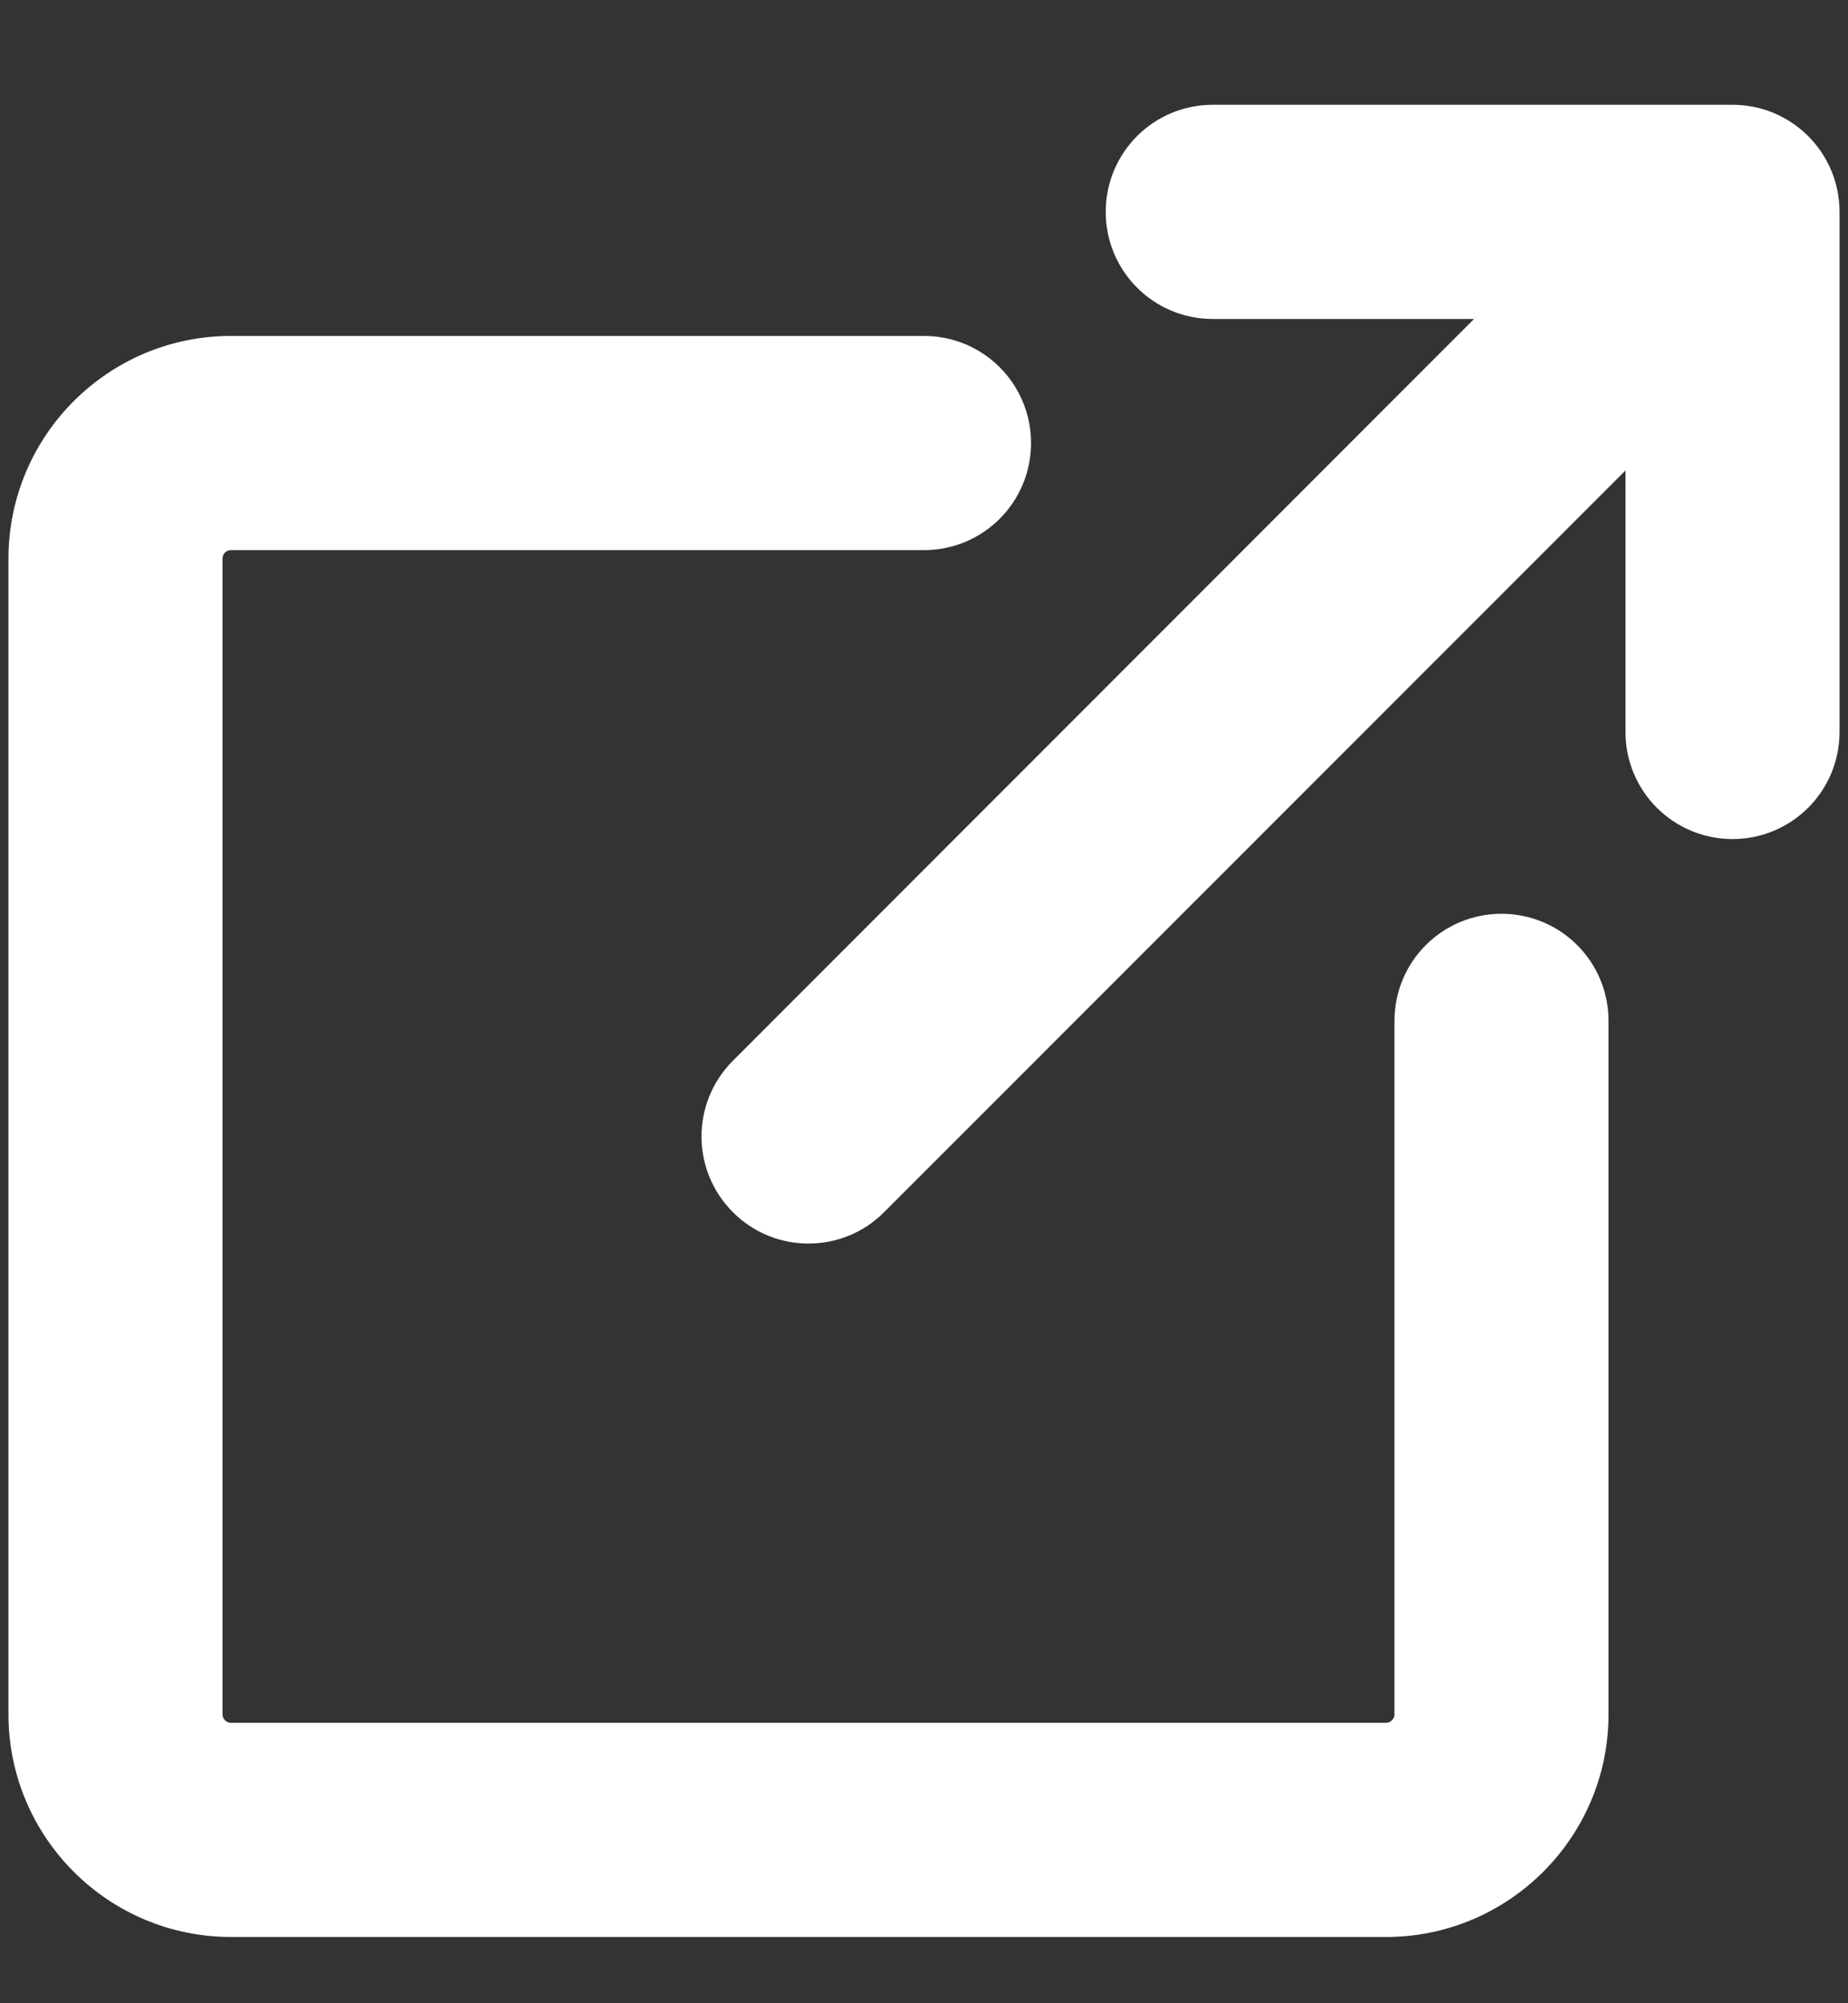 <svg width="12" height="13" viewBox="0 0 12 13" fill="none" xmlns="http://www.w3.org/2000/svg">
<rect x="0" y="0" width="12" height="13" fill="#333333" stroke="none"/>
<path d="M11.785 4.75V1.375C11.785 1.079 11.546 0.84 11.25 0.84H7.875C7.579 0.84 7.34 1.079 7.34 1.375C7.34 1.671 7.579 1.91 7.875 1.91H9.958L4.872 6.997C4.872 6.997 4.872 6.997 4.872 6.997C4.663 7.206 4.663 7.544 4.872 7.753C4.976 7.858 5.113 7.91 5.25 7.91C5.387 7.91 5.524 7.858 5.628 7.753L10.715 2.667V4.75C10.715 5.046 10.954 5.285 11.25 5.285C11.546 5.285 11.785 5.046 11.785 4.75ZM10.285 11.125V6.625C10.285 6.329 10.046 6.09 9.75 6.09C9.454 6.09 9.215 6.329 9.215 6.625V11.125C9.215 11.243 9.119 11.34 9 11.34H1.5C1.381 11.34 1.285 11.243 1.285 11.125V3.625C1.285 3.506 1.381 3.41 1.5 3.41H6C6.296 3.41 6.535 3.171 6.535 2.875C6.535 2.579 6.296 2.34 6 2.34H1.5C0.791 2.34 0.215 2.916 0.215 3.625V11.125C0.215 11.834 0.791 12.41 1.5 12.41H9C9.709 12.41 10.285 11.834 10.285 11.125Z" fill="white" stroke="white" stroke-width="0.32"/>
</svg>
